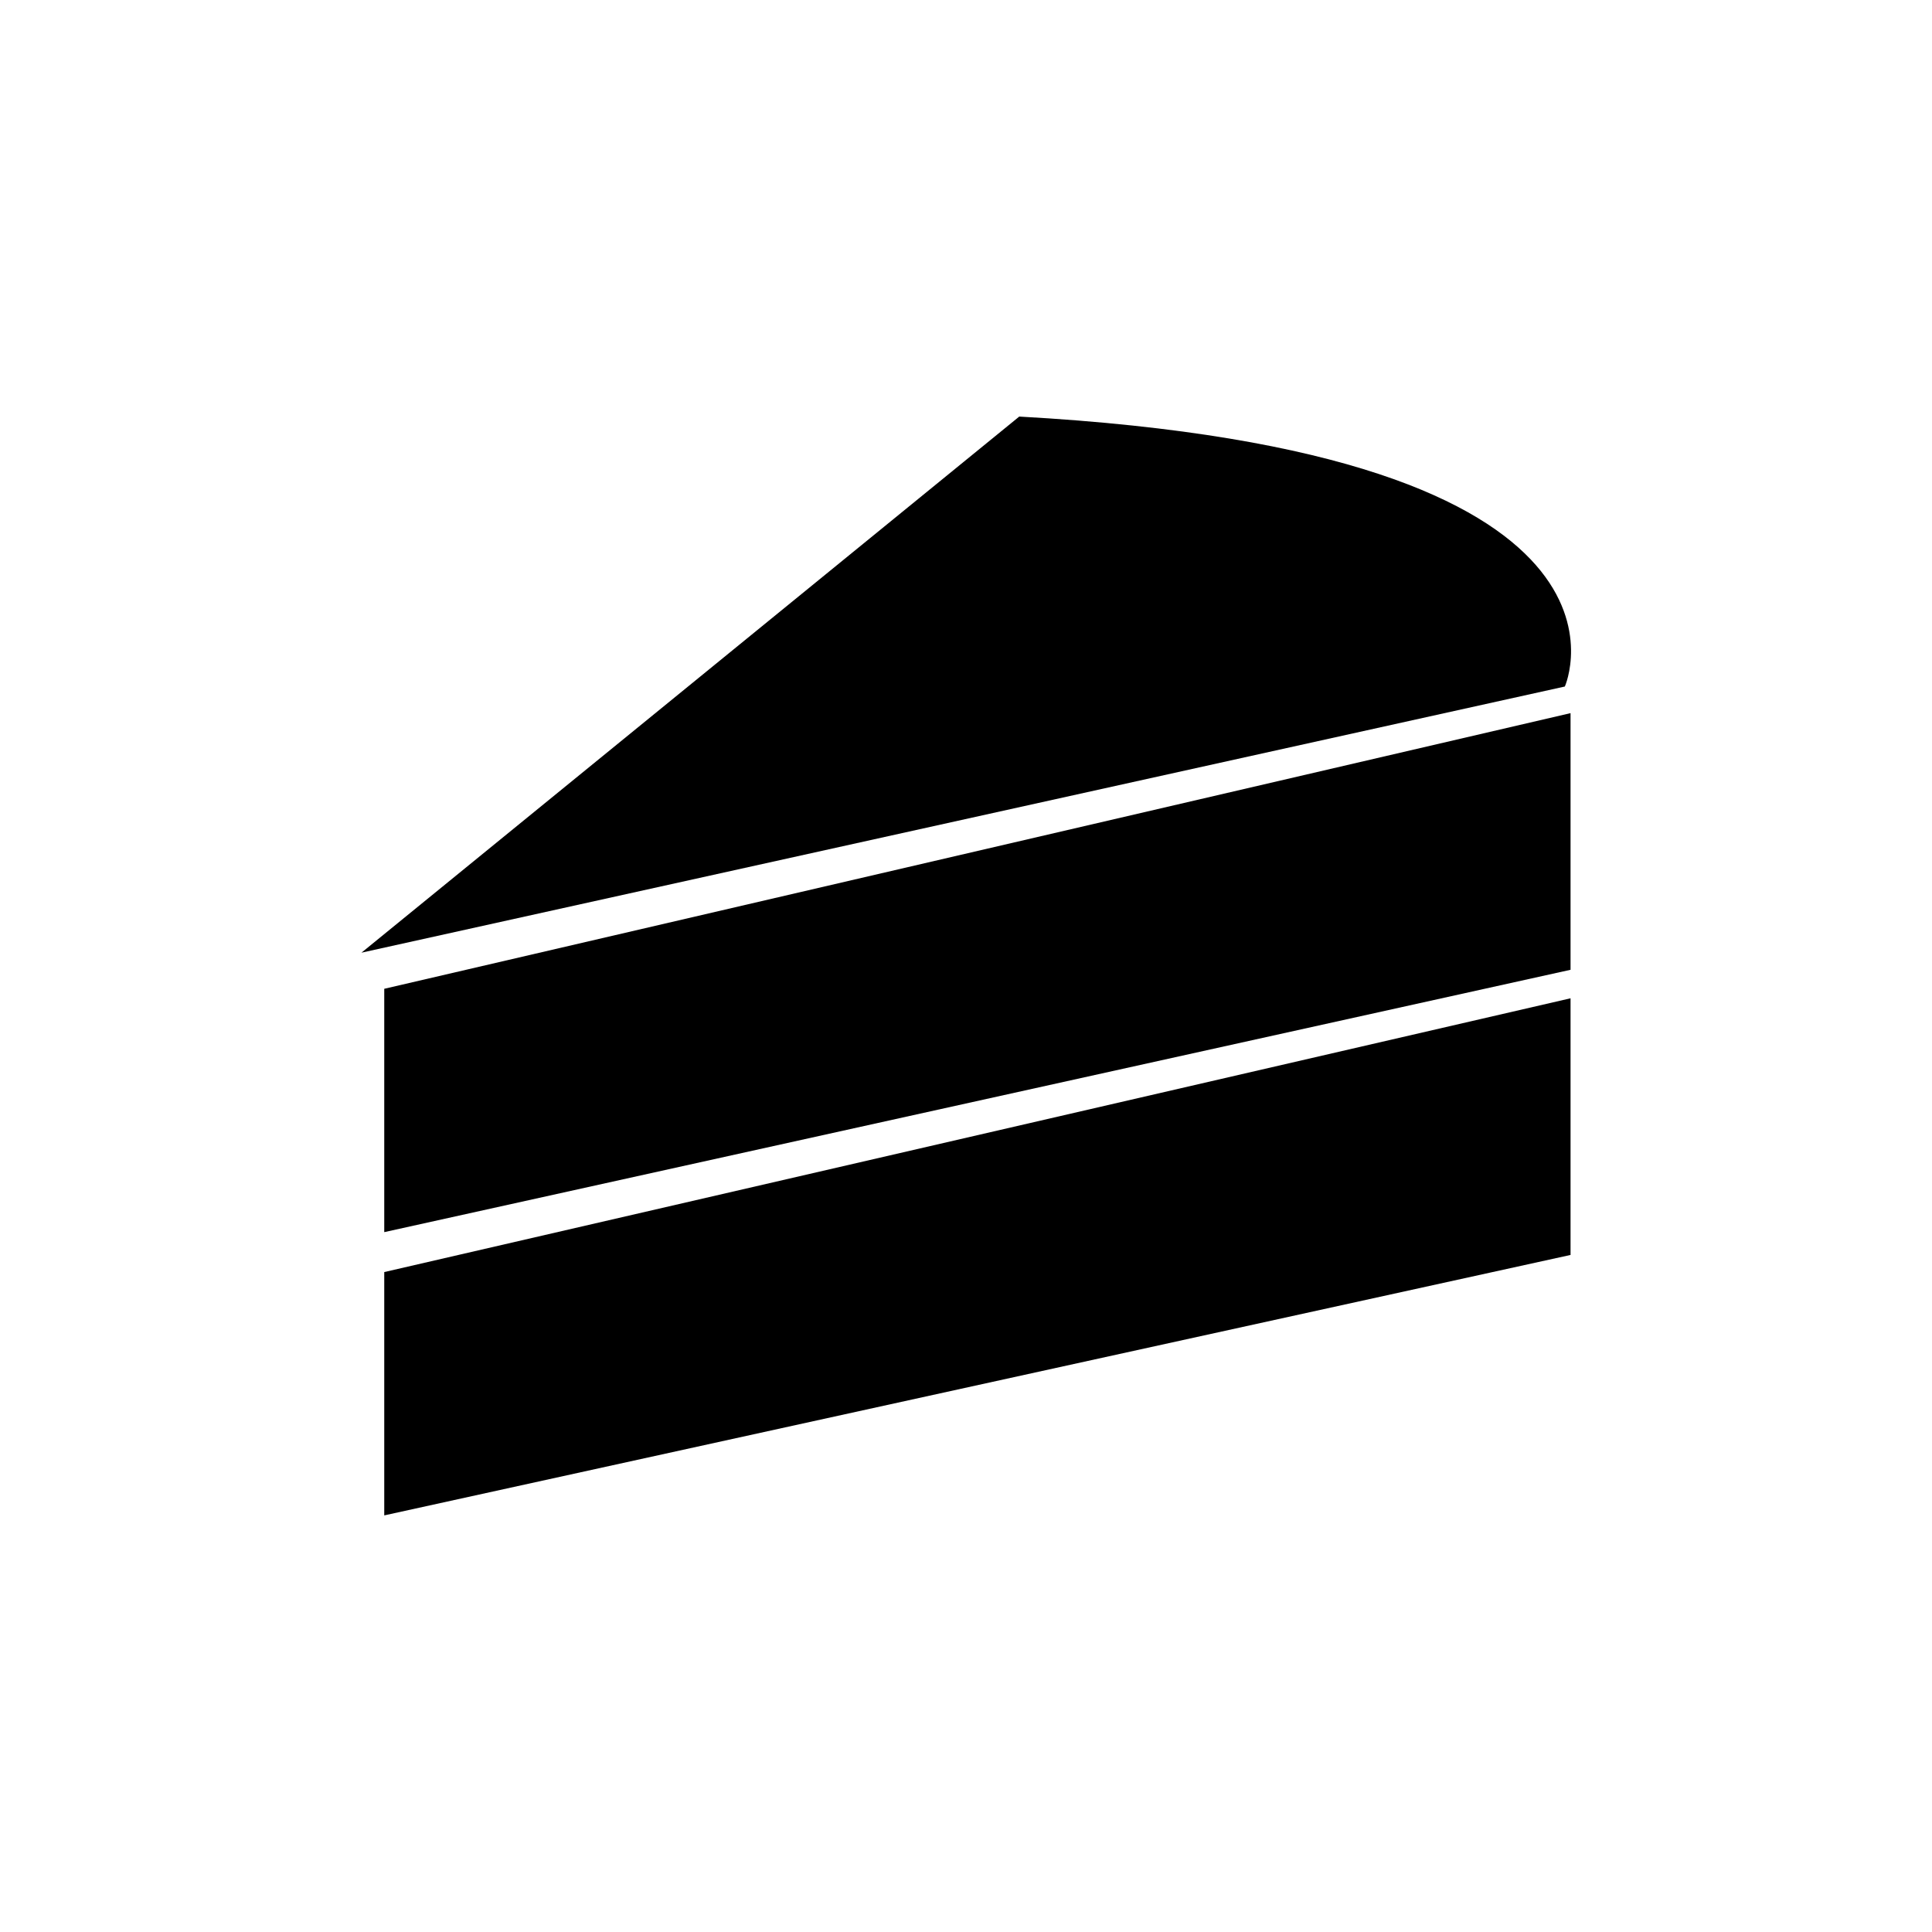 <?xml version="1.0" encoding="UTF-8"?>
<!-- The Best Svg Icon site in the world: iconSvg.co, Visit us! https://iconsvg.co -->
<svg fill="#000000" width="800px" height="800px" version="1.1" viewBox="144 144 512 512" xmlns="http://www.w3.org/2000/svg">
 <g>
  <path d="m239.79 396.47 318.91-70.535s27.711-61.969-144.59-71.539z"/>
  <path d="m245.83 406.04v64.488l314.38-69.523v-68.016z"/>
  <path d="m245.83 481.11v64.484l314.38-69.02v-68.016z"/>
 </g>
</svg>